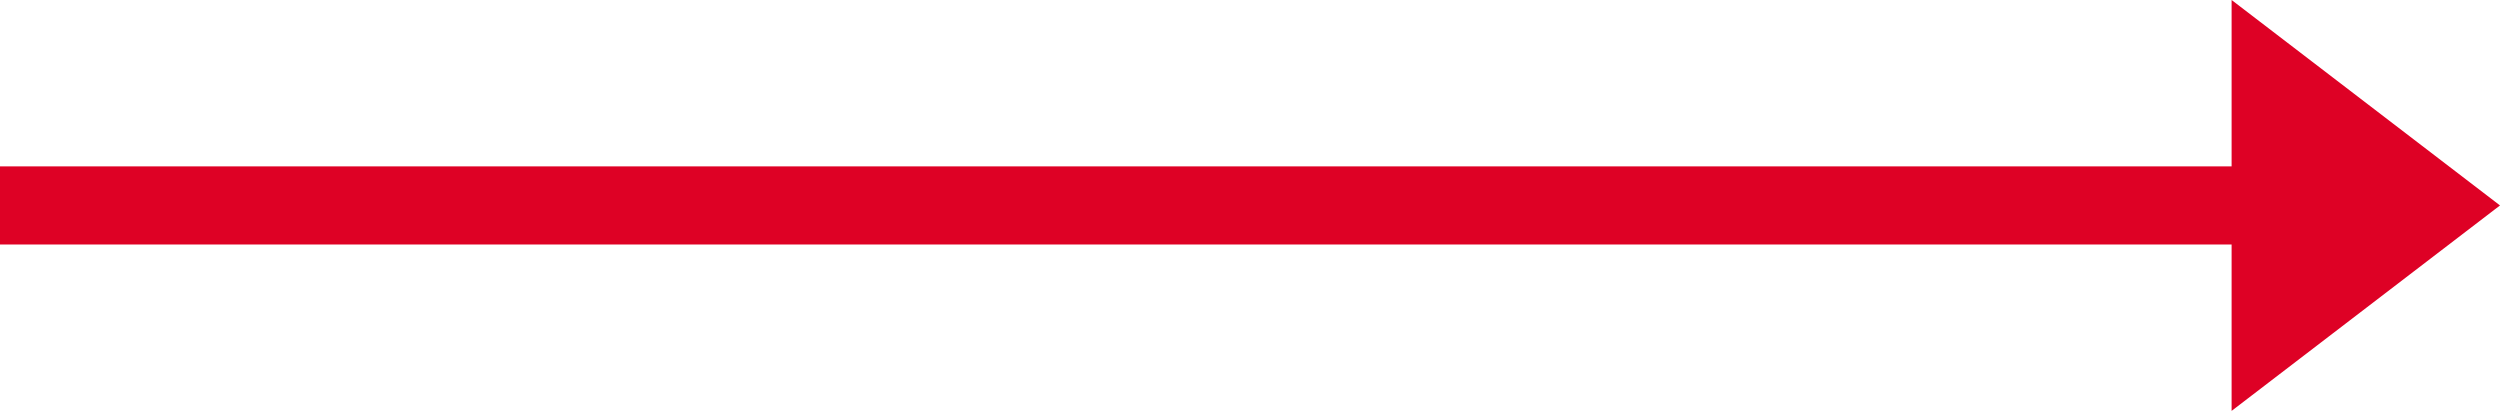 <svg xmlns="http://www.w3.org/2000/svg" width="32.005" height="5.26" viewBox="0 0 32.005 5.26"><g transform="translate(-104.5 -966.87)"><line x2="30" transform="translate(104.5 969.5)" fill="none" stroke="#de0125" stroke-width="1"/><path d="M2.63,0,5.26,3.436H0Z" transform="translate(136.505 966.87) rotate(90)" fill="#de0125"/></g></svg>